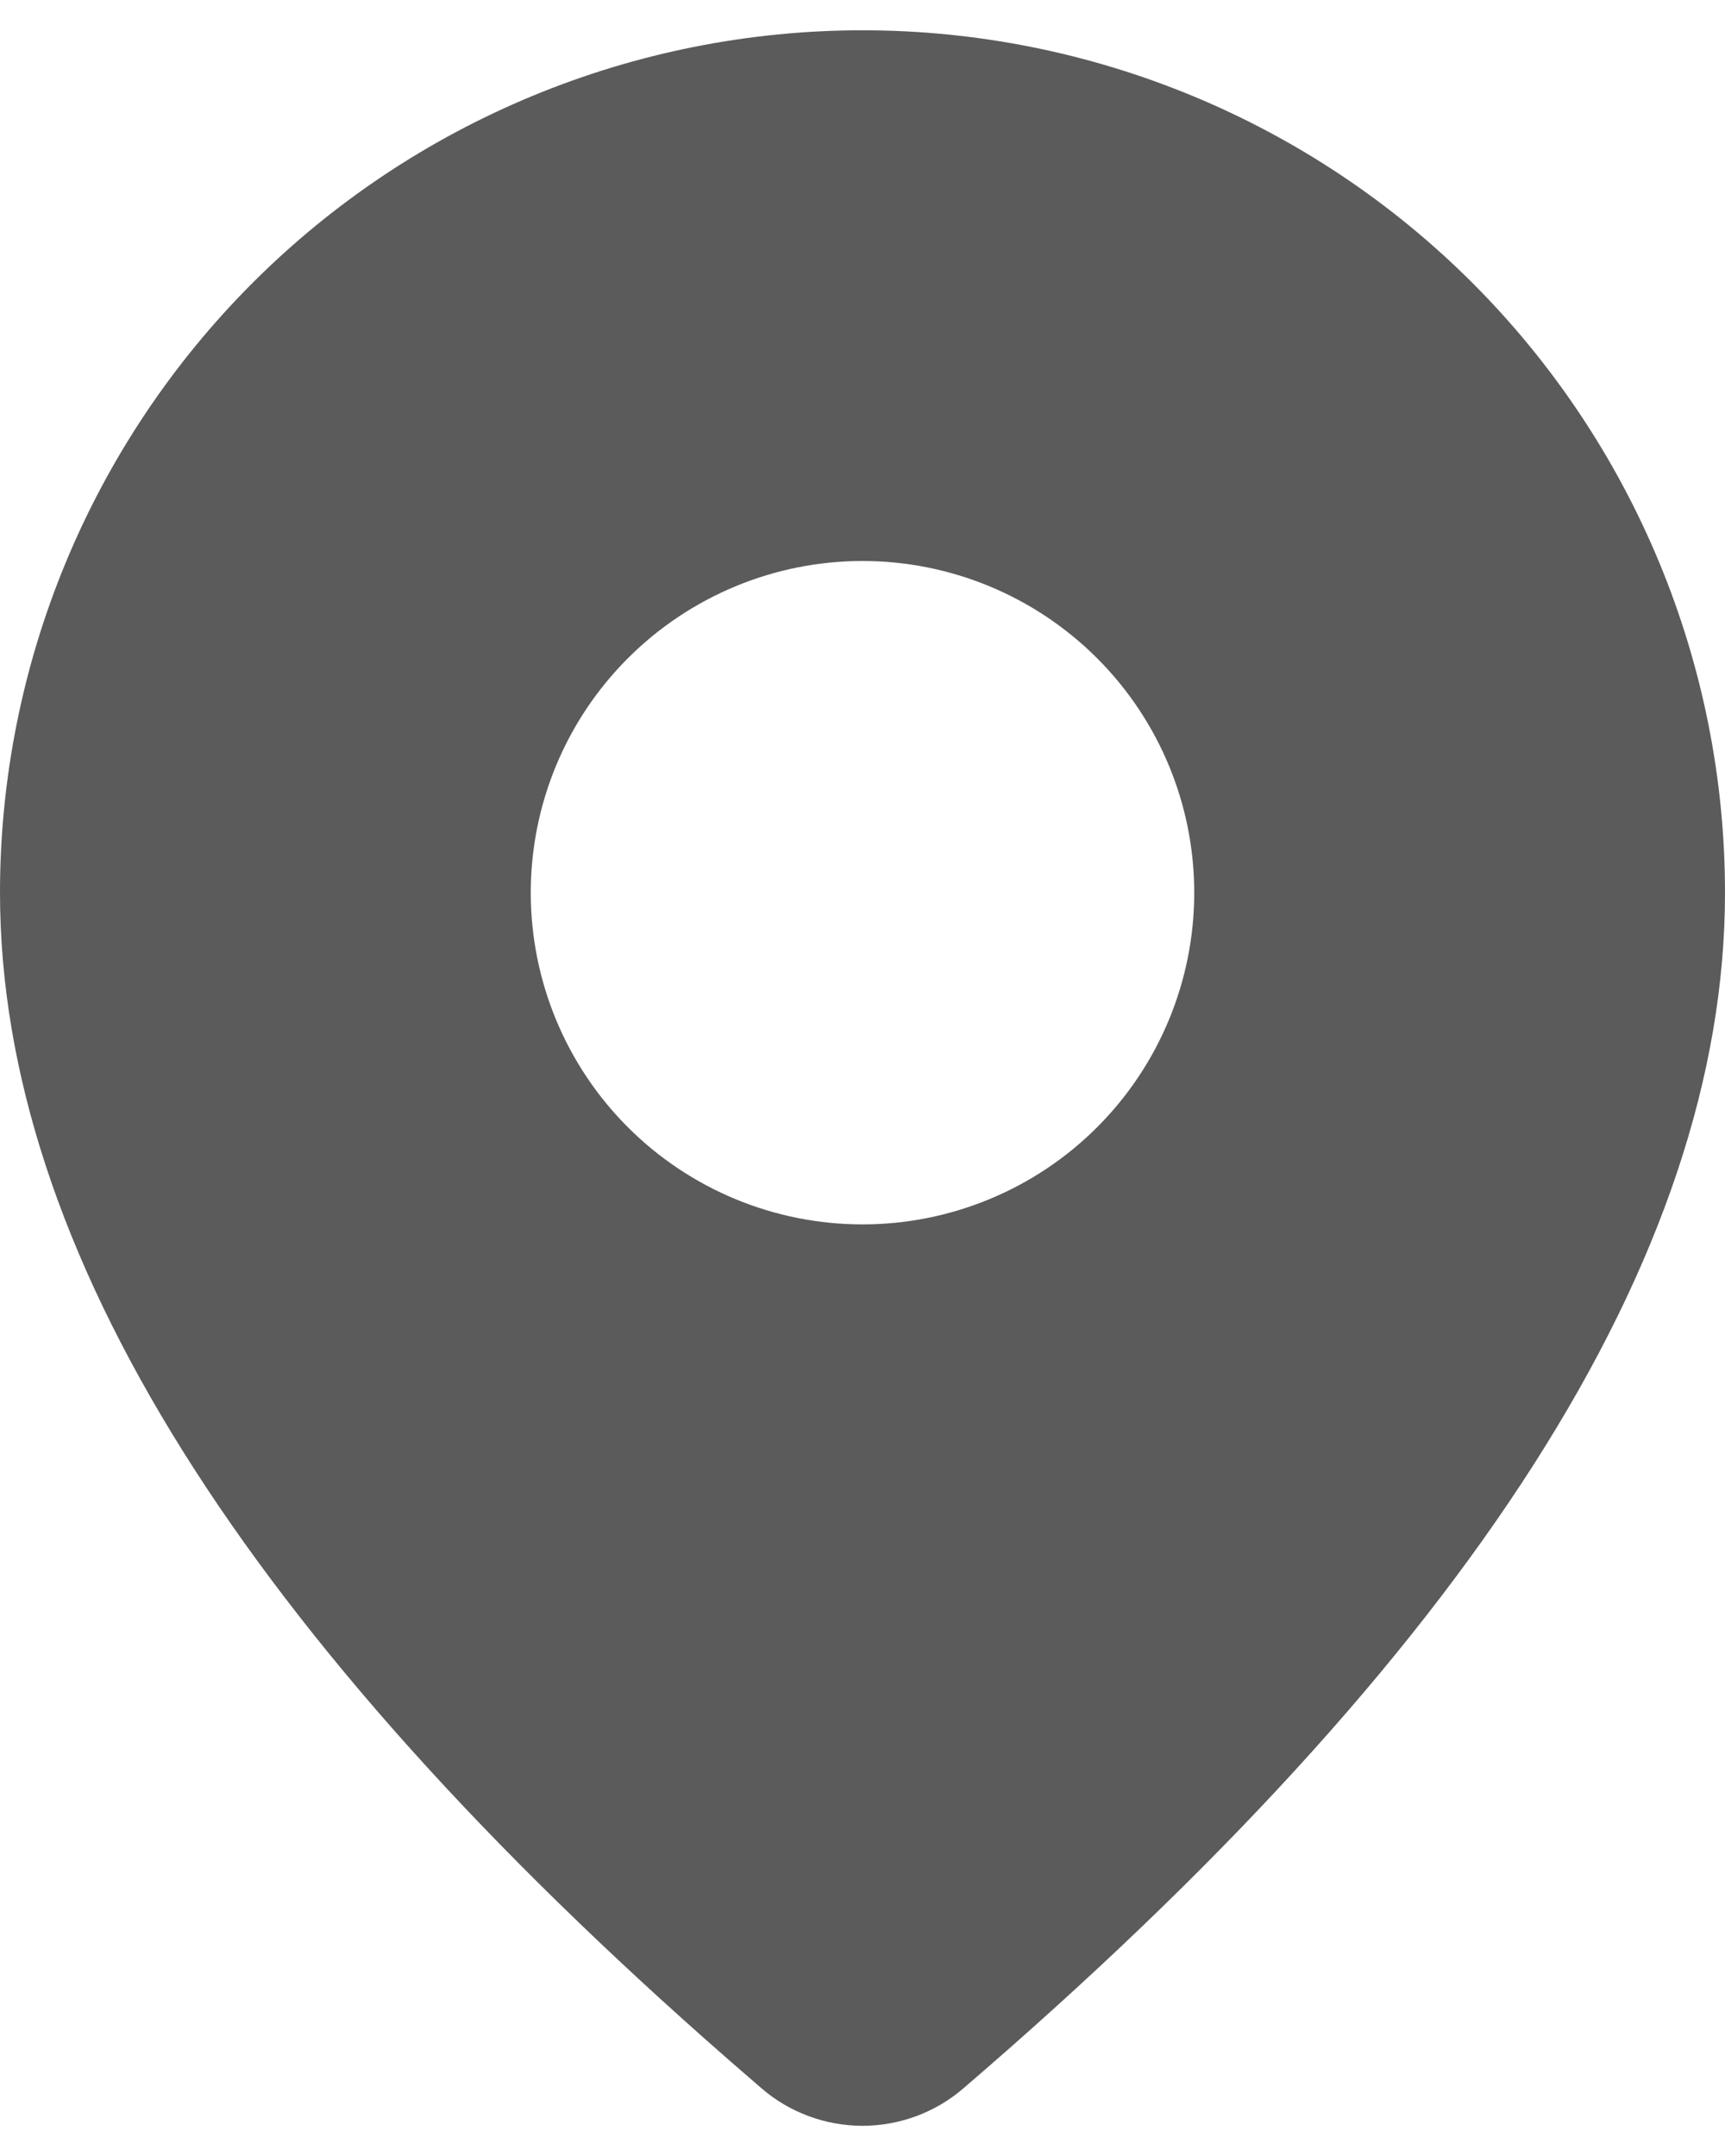 <svg width="16" height="20" viewBox="0 0 16 20" fill="none" xmlns="http://www.w3.org/2000/svg">
<path d="M8 0.281C10.122 0.281 12.157 1.124 13.657 2.624C15.157 4.125 16 6.16 16 8.281C16 11.662 13.625 15.346 8.935 19.373C8.675 19.597 8.342 19.72 7.998 19.72C7.655 19.719 7.322 19.596 7.062 19.371L6.752 19.102C2.27 15.18 0 11.586 0 8.281C0 6.16 0.843 4.125 2.343 2.624C3.843 1.124 5.878 0.281 8 0.281ZM8 5.204C7.184 5.204 6.401 5.529 5.824 6.106C5.247 6.683 4.923 7.465 4.923 8.281C4.923 9.097 5.247 9.88 5.824 10.457C6.401 11.034 7.184 11.358 8 11.358C8.816 11.358 9.599 11.034 10.176 10.457C10.753 9.88 11.077 9.097 11.077 8.281C11.077 7.465 10.753 6.683 10.176 6.106C9.599 5.529 8.816 5.204 8 5.204Z" fill="#5B5B5B"/>
</svg>
